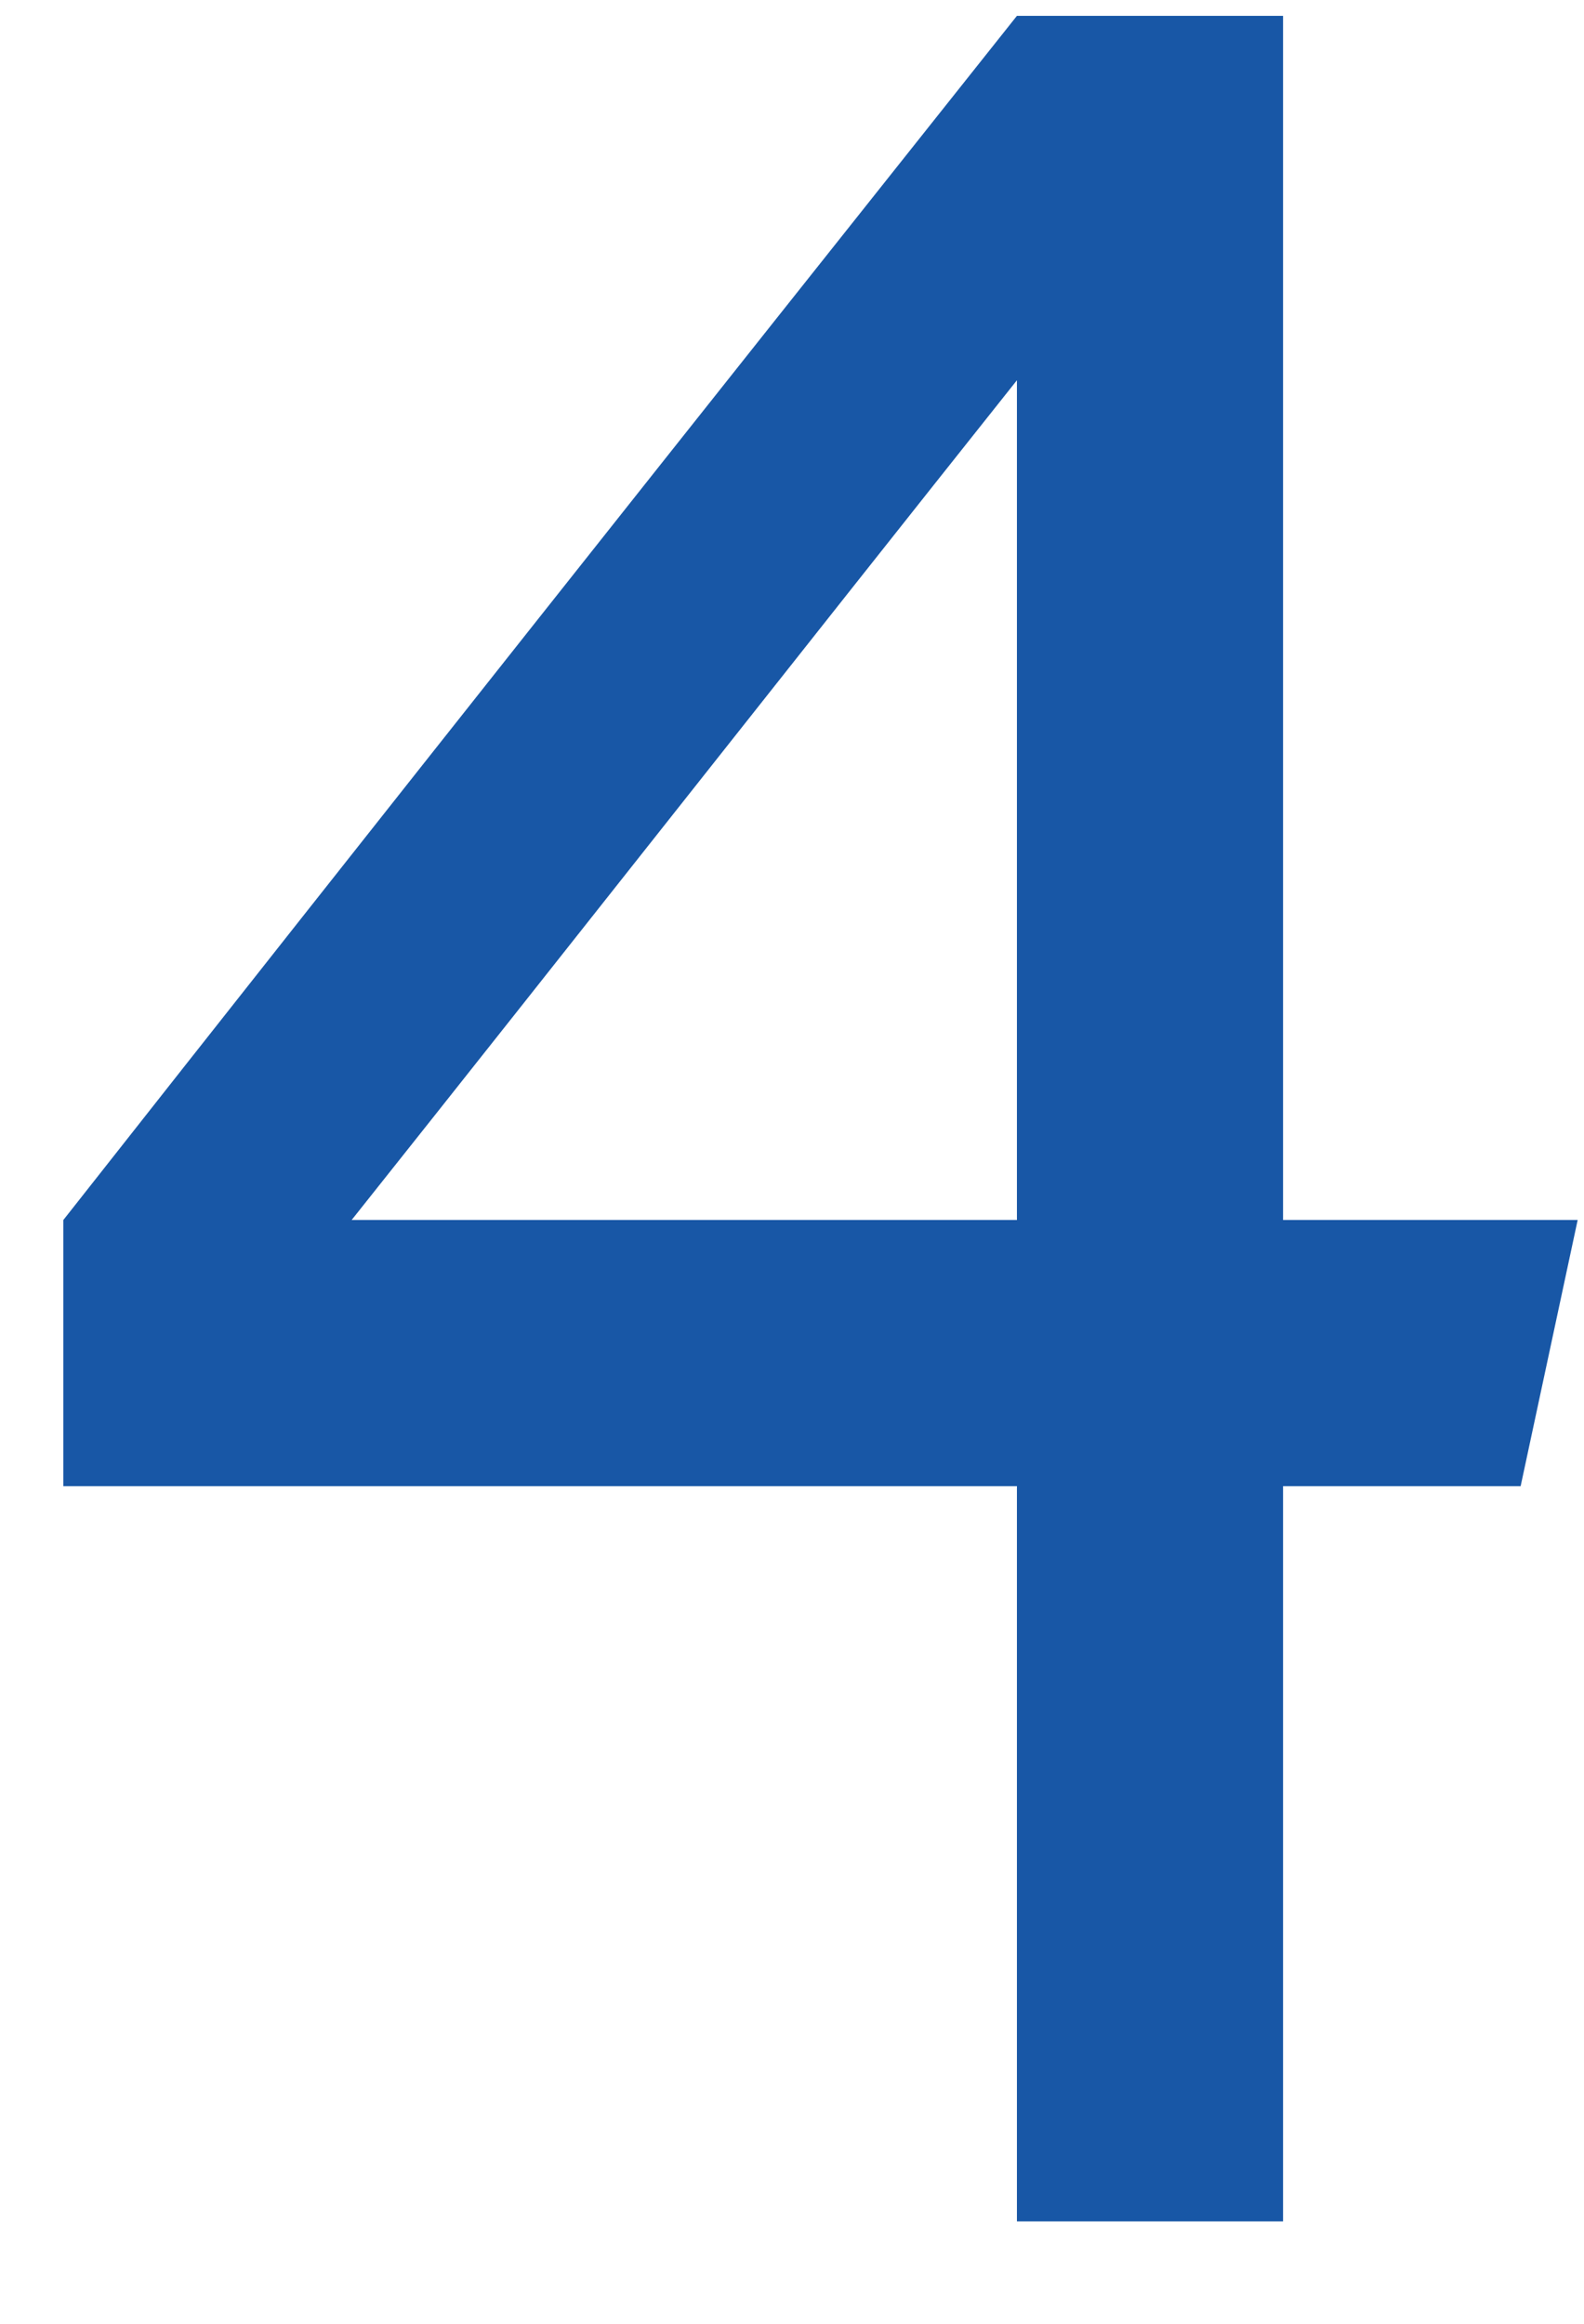 <?xml version="1.0" encoding="UTF-8"?> <svg xmlns="http://www.w3.org/2000/svg" width="15" height="22" viewBox="0 0 15 22" fill="none"> <path d="M12.15 11.55H14.94C14.76 12.39 14.58 13.23 14.4 14.07H12.15V21.03H9.63V14.07H0.6V11.55C3.6 7.74 6.6 3.96 9.63 0.15H12.15H12.12H12.15V11.55ZM9.63 11.55V3.6C7.53 6.24 5.43 8.91 3.33 11.55H9.63Z" fill="#1857A6"></path> </svg> 